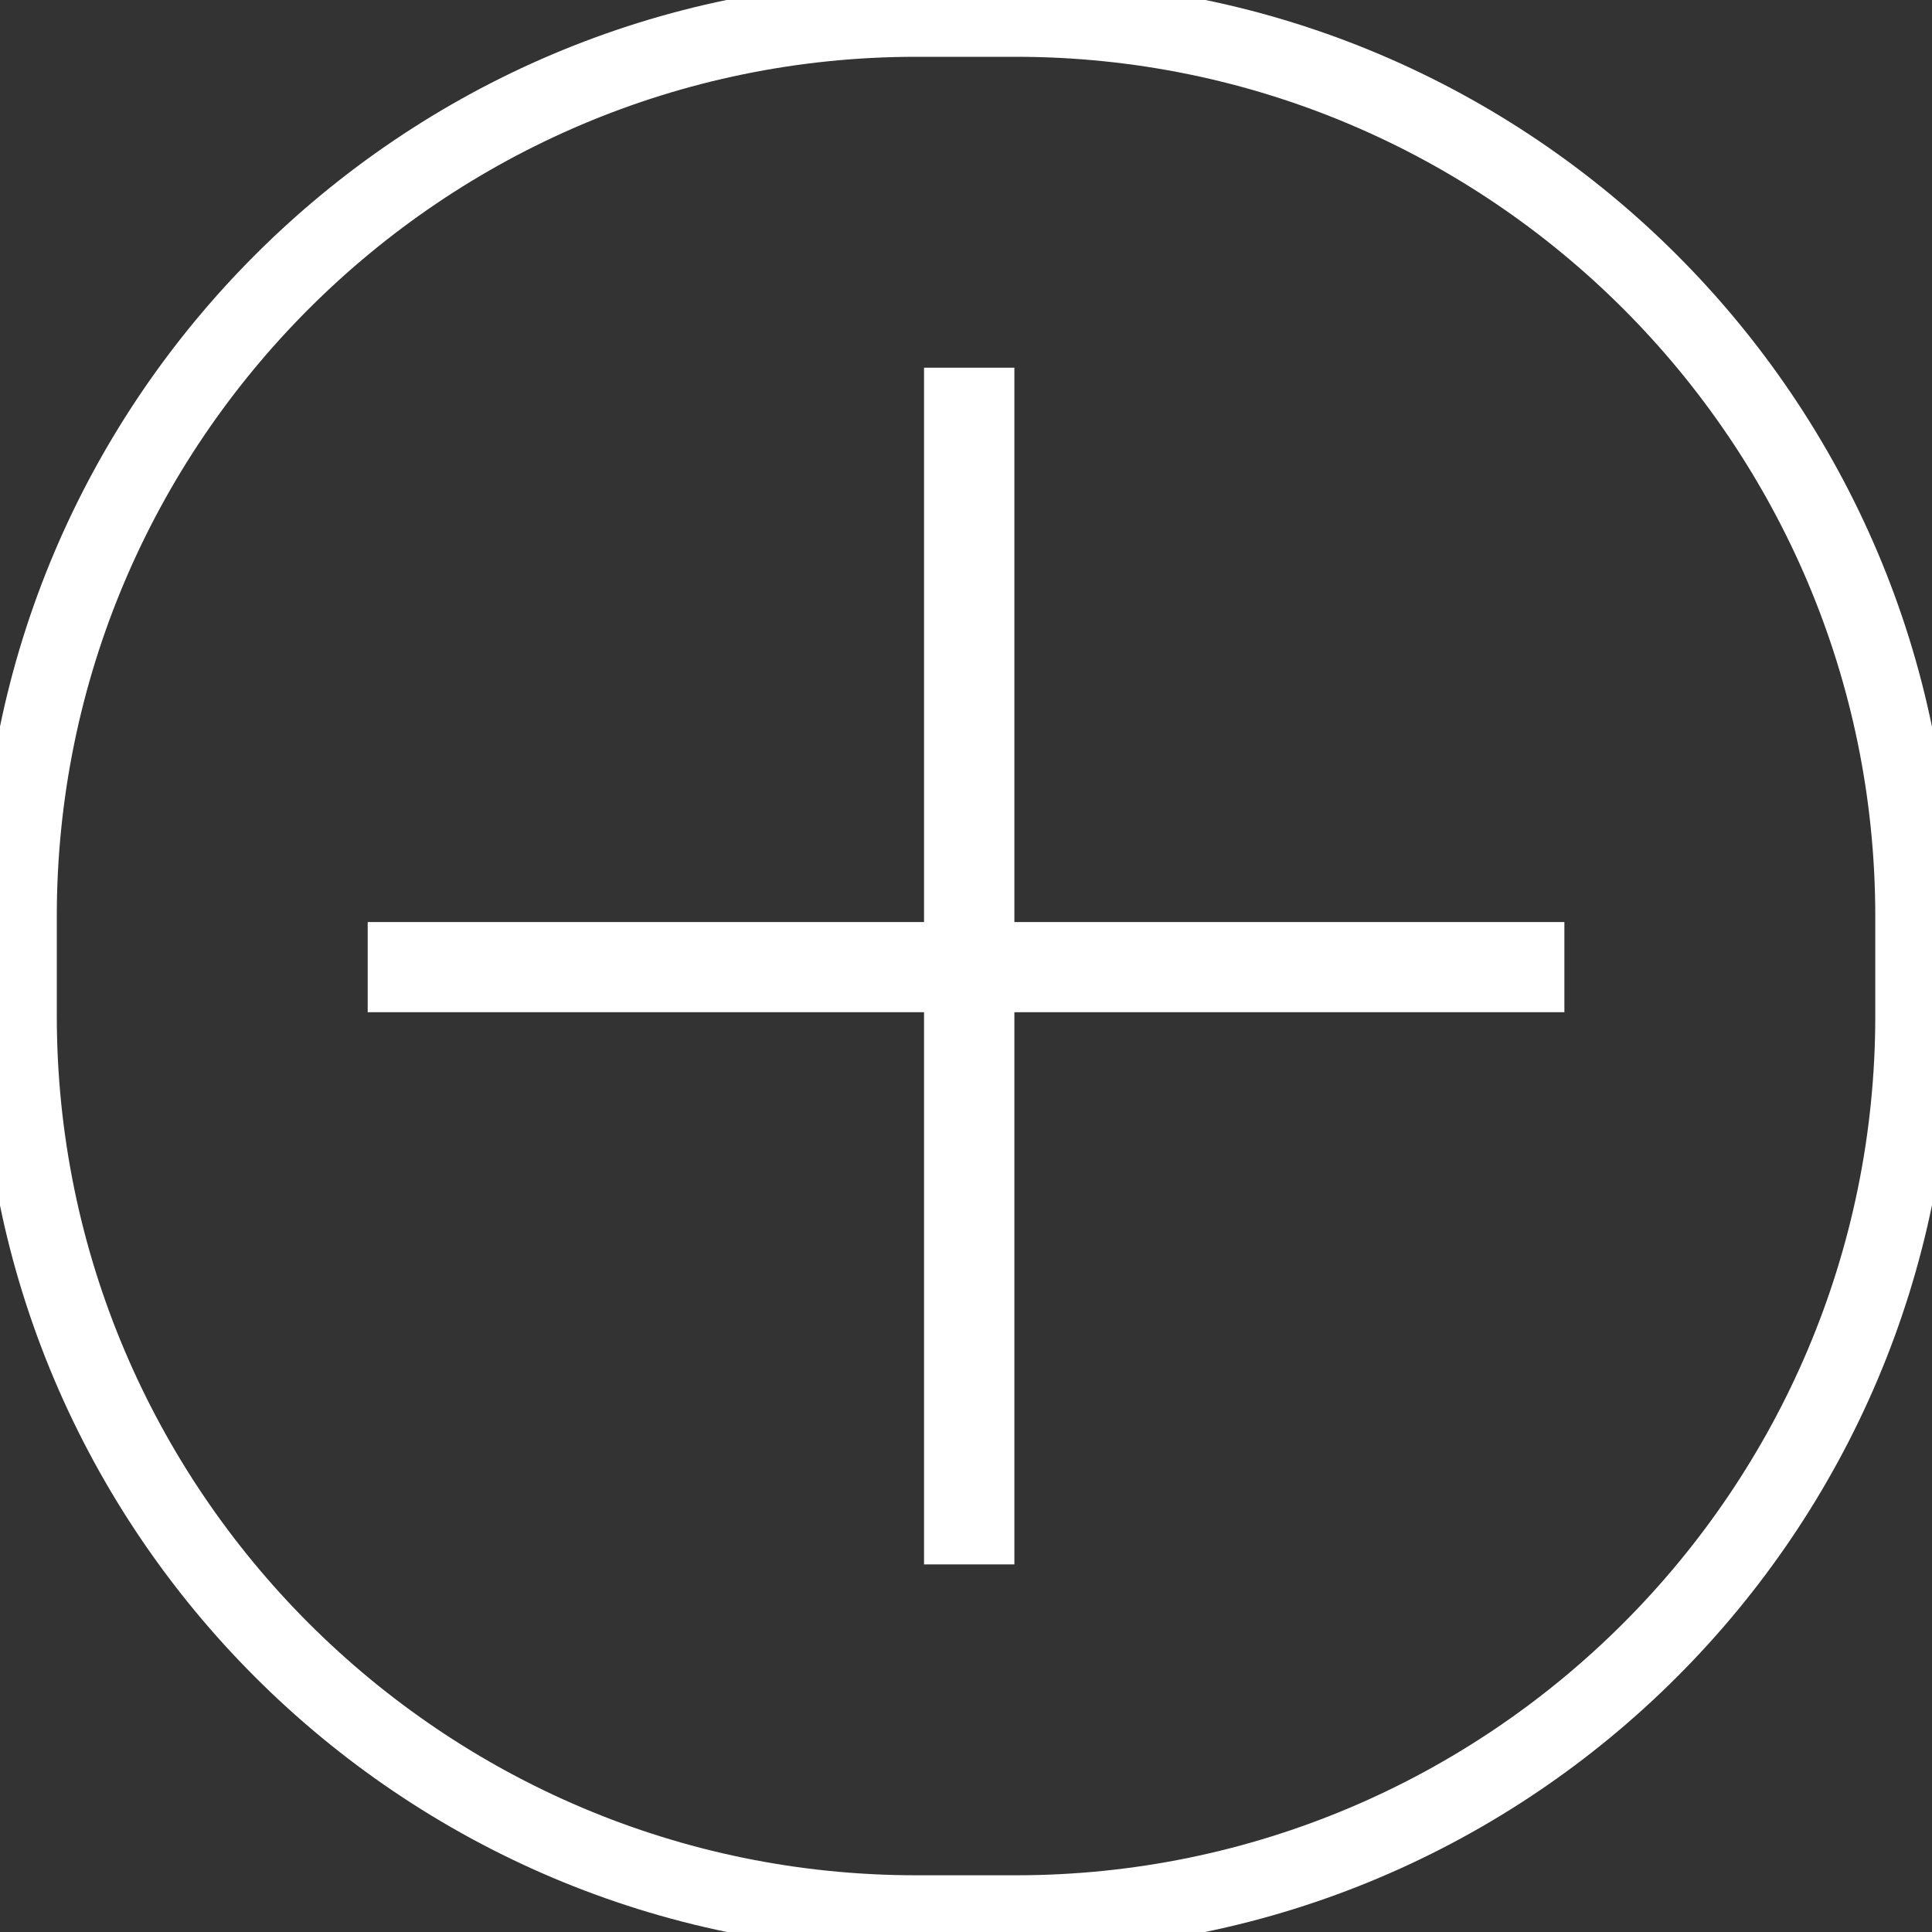 <?xml version="1.0" encoding="utf-8"?>
<!-- Generator: Adobe Illustrator 16.0.3, SVG Export Plug-In . SVG Version: 6.00 Build 0)  -->
<!DOCTYPE svg PUBLIC "-//W3C//DTD SVG 1.1//EN" "http://www.w3.org/Graphics/SVG/1.1/DTD/svg11.dtd">
<svg version="1.1" id="圖層_1" xmlns="http://www.w3.org/2000/svg" xmlns:xlink="http://www.w3.org/1999/xlink" x="0px" y="0px"
	 width="25px" height="25px" viewBox="0 0 25 25" enable-background="new 0 0 25 25" xml:space="preserve">
<rect x="0" y="0" width="25" height="25" fill="#333333" stroke="none"/>
<path fill="#FFFFFF" d="M13.145-0.25h-1.289C5.181-0.25-0.25,5.181-0.25,11.855v1.29c0,6.675,5.431,12.104,12.105,12.104h1.289
	c6.675,0,12.105-5.43,12.105-12.104v-1.29C25.25,5.181,19.819-0.25,13.145-0.25z M13.145,24.266h-1.289
	c-6.132,0-11.121-4.988-11.121-11.12v-1.29c0-6.132,4.989-11.121,11.121-11.121h1.289c6.132,0,11.121,4.989,11.121,11.121v1.29
	C24.266,19.277,19.276,24.266,13.145,24.266z"/>
<g>
	<path fill="#FFFFFF" d="M13.126,11.931h7.117v1.167h-7.117v7.145h-1.169v-7.145H4.758v-1.167h7.199V4.758h1.169V11.931z"/>
</g>
</svg>
